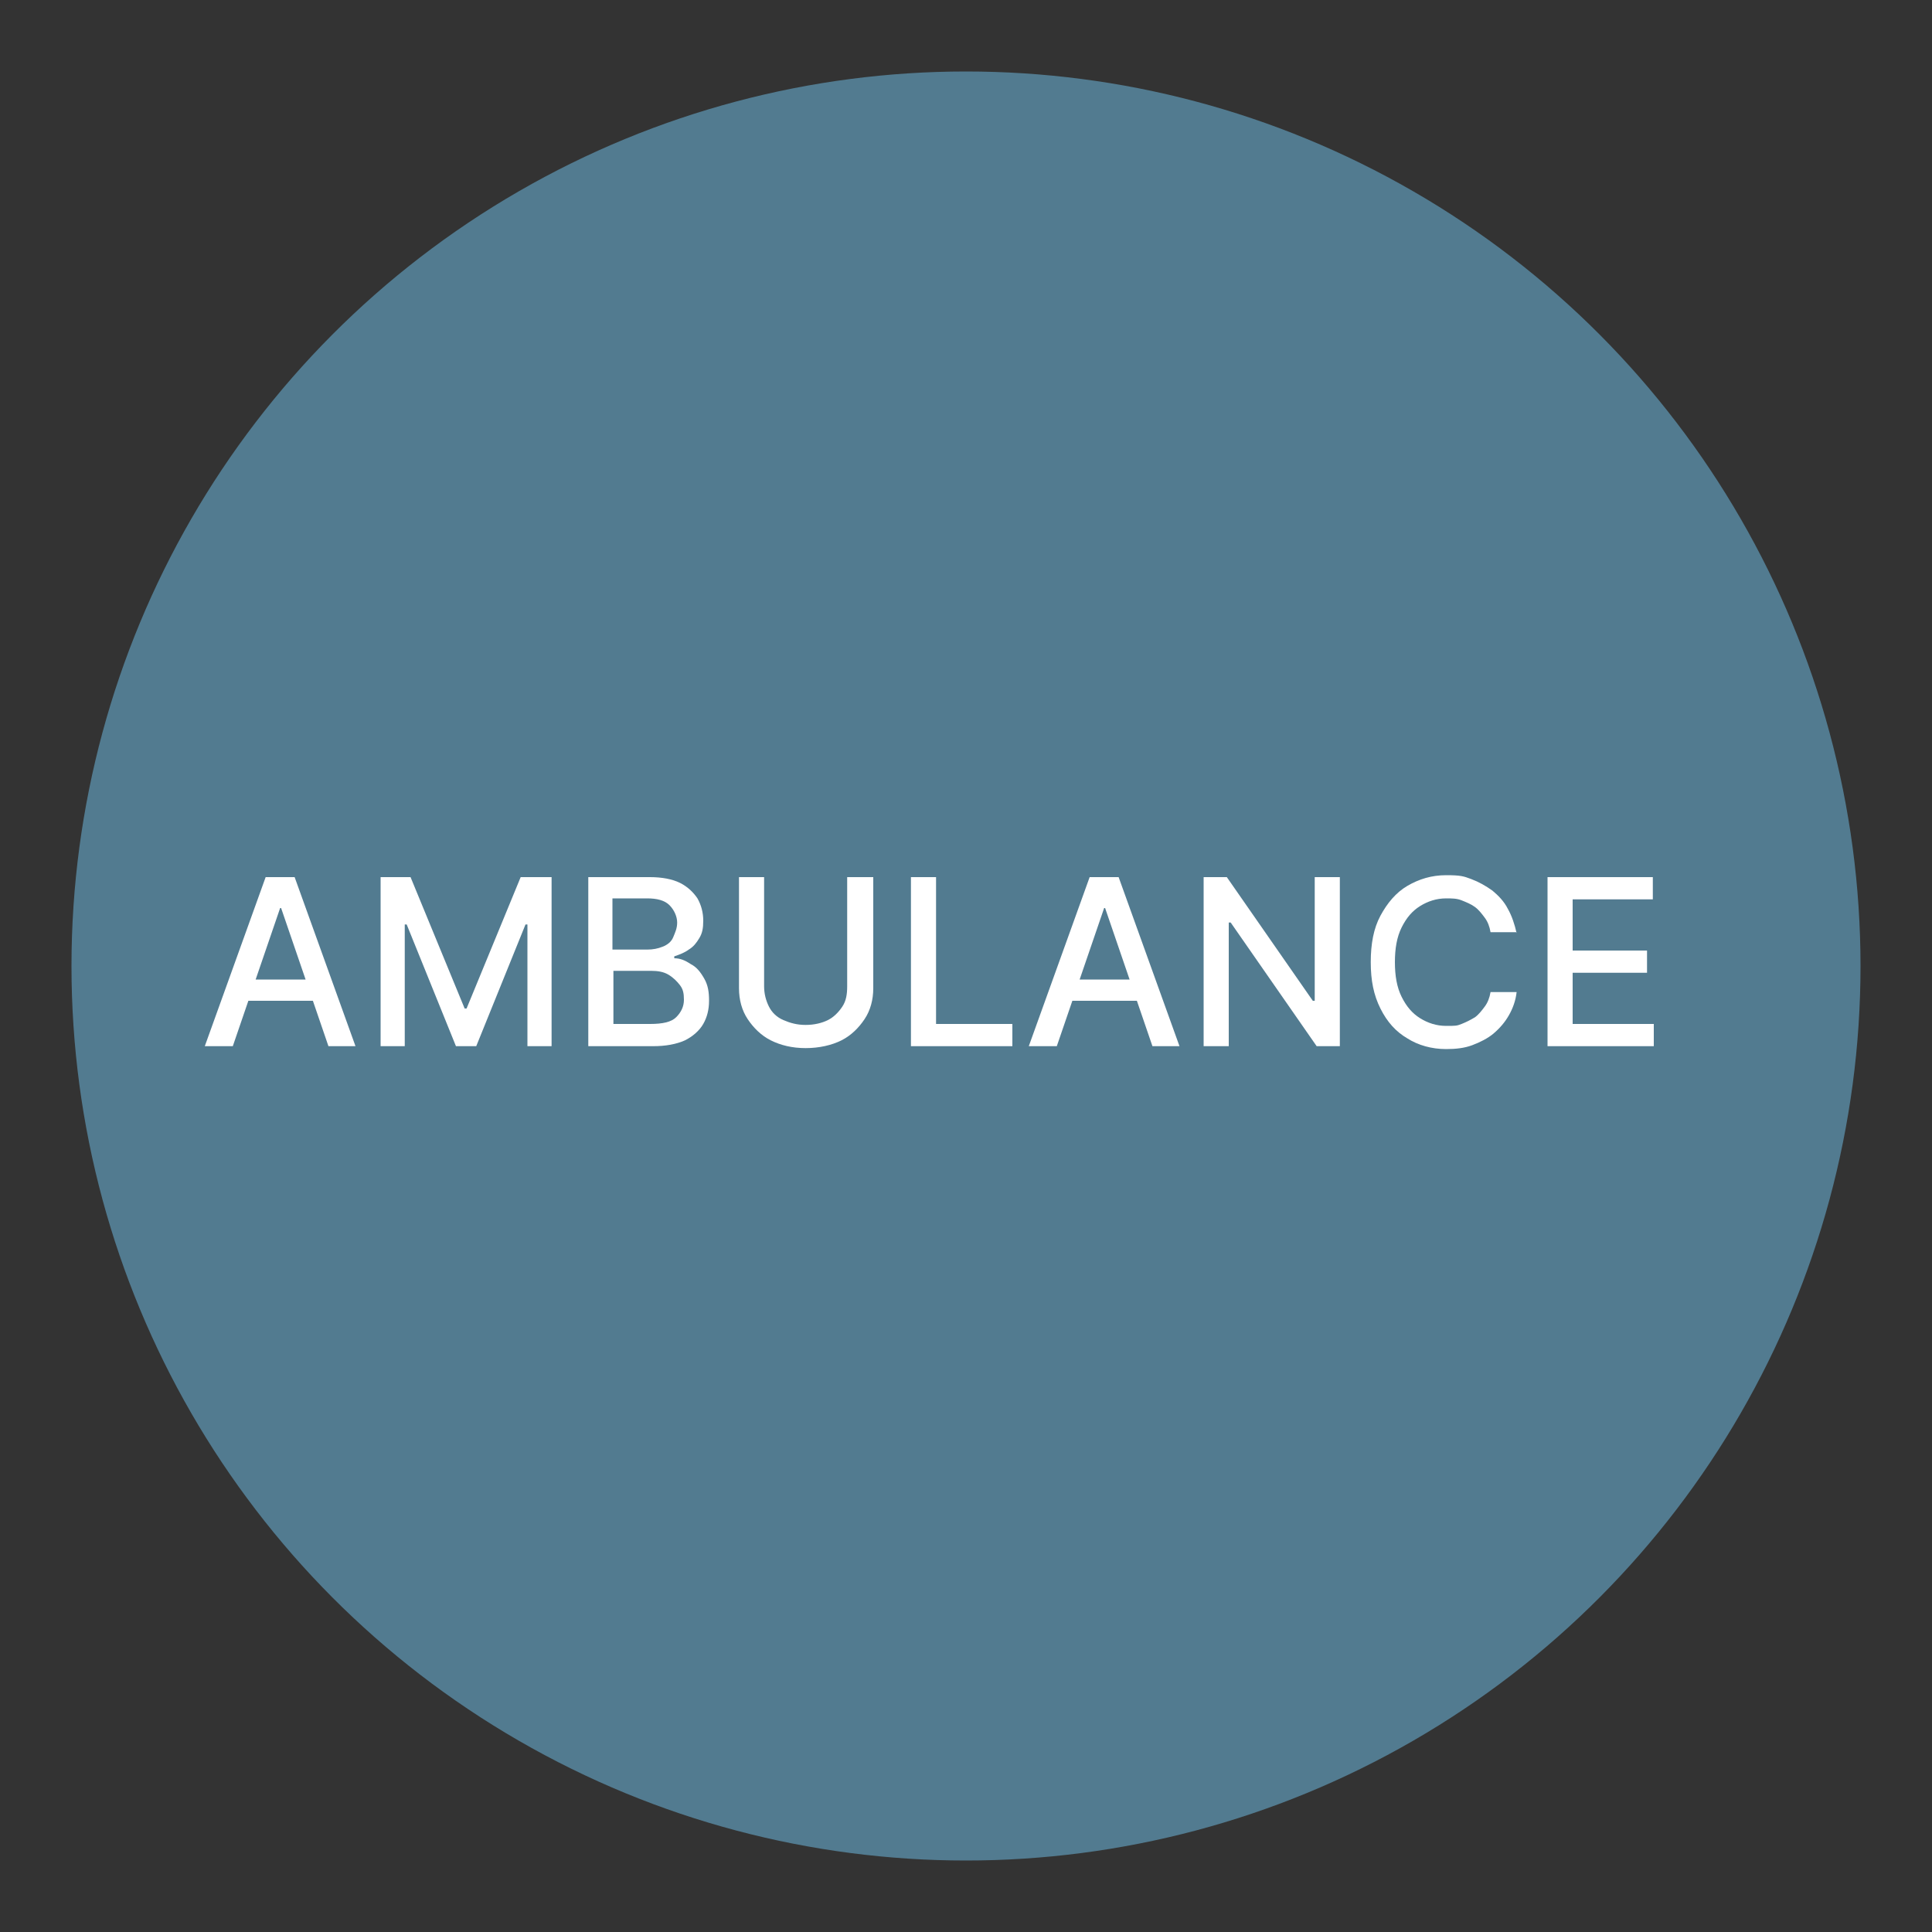 <svg xmlns="http://www.w3.org/2000/svg" id="Layer_1" data-name="Layer 1" version="1.1" viewBox="0 0 200 200"><rect x="0" y="0" width="200" height="200" fill="#333333" stroke="none"/><defs><style> .cls-1 { fill: #527b90; } .cls-1, .cls-2, .cls-3 { stroke-width: 0px; } .cls-2 { fill: none; } .cls-3 { fill: #fff; } </style></defs><circle class="cls-1" cx="100" cy="100" r="92.6"></circle><rect class="cls-2" x="26.5" y="21" width="147.1" height="158.4"></rect><rect class="cls-2" x="-.7" y="19.7" width="151.5" height="151.5"></rect><g><path class="cls-3" d="M24,108.3h-2.8l6.3-17.5h3l6.3,17.5h-2.8l-4.9-14.3h-.1l-4.9,14.3ZM24.5,101.4h9.1v2.2h-9.1v-2.2Z"></path><path class="cls-3" d="M39.3,90.8h3.2l5.6,13.6h.2l5.6-13.6h3.2v17.5h-2.5v-12.6h-.2l-5.1,12.6h-2.1l-5.1-12.6h-.2v12.6h-2.5v-17.5Z"></path><path class="cls-3" d="M60.9,108.3v-17.5h6.4c1.2,0,2.3.2,3.1.6s1.4,1,1.8,1.6c.4.7.6,1.5.6,2.3s-.1,1.3-.4,1.8-.6.9-1.1,1.2c-.4.3-.9.5-1.5.7v.2c.6,0,1.1.2,1.7.6.6.3,1,.8,1.4,1.5s.5,1.4.5,2.3-.2,1.7-.6,2.4c-.4.7-1.1,1.3-1.9,1.7-.9.4-2,.6-3.3.6h-6.7ZM63.5,98.3h3.5c.6,0,1.1-.1,1.6-.3.5-.2.9-.5,1.1-1s.4-.9.4-1.5-.3-1.3-.8-1.8c-.5-.5-1.3-.7-2.3-.7h-3.6v5.3ZM63.5,106h3.8c1.3,0,2.2-.2,2.7-.7s.8-1.1.8-1.8-.1-1.1-.4-1.5-.7-.8-1.2-1.1c-.5-.3-1.1-.4-1.8-.4h-3.9v5.6Z"></path><path class="cls-3" d="M87.8,90.8h2.6v11.5c0,1.2-.3,2.3-.9,3.2-.6.9-1.4,1.7-2.4,2.2-1,.5-2.3.8-3.7.8s-2.6-.3-3.6-.8c-1-.5-1.8-1.3-2.4-2.2s-.9-2-.9-3.2v-11.5h2.6v11.3c0,.8.2,1.5.5,2.1.3.6.8,1.1,1.5,1.4s1.4.5,2.3.5,1.7-.2,2.3-.5c.6-.3,1.1-.8,1.5-1.4s.5-1.3.5-2.1v-11.3Z"></path><path class="cls-3" d="M94.3,108.3v-17.5h2.6v15.2h7.9v2.3h-10.5Z"></path><path class="cls-3" d="M109.3,108.3h-2.8l6.3-17.5h3l6.3,17.5h-2.8l-4.9-14.3h-.1l-4.9,14.3ZM109.8,101.4h9.1v2.2h-9.1v-2.2Z"></path><path class="cls-3" d="M138.7,90.8v17.5h-2.4l-8.9-12.8h-.2v12.8h-2.6v-17.5h2.4l8.9,12.8h.2v-12.8h2.6Z"></path><path class="cls-3" d="M157,96.5h-2.7c-.1-.6-.3-1.1-.6-1.5s-.6-.8-1-1.1c-.4-.3-.9-.5-1.4-.7s-1-.2-1.6-.2c-1,0-1.9.3-2.7.8-.8.5-1.4,1.2-1.9,2.2-.5,1-.7,2.2-.7,3.6s.2,2.6.7,3.6c.5,1,1.1,1.7,1.9,2.2.8.5,1.7.8,2.7.8s1.1,0,1.6-.2.9-.4,1.4-.7c.4-.3.7-.7,1-1.1.3-.4.5-.9.6-1.5h2.7c-.1.9-.4,1.7-.8,2.4s-.9,1.3-1.6,1.9c-.6.5-1.4.9-2.2,1.2s-1.7.4-2.7.4c-1.5,0-2.9-.4-4-1.1-1.2-.7-2.1-1.7-2.8-3.1s-1-2.9-1-4.8.3-3.5,1-4.8c.7-1.3,1.6-2.4,2.8-3.1,1.2-.7,2.5-1.1,4-1.1s1.8.1,2.6.4c.8.3,1.5.7,2.2,1.2.6.5,1.2,1.1,1.6,1.9.4.7.7,1.6.9,2.5Z"></path><path class="cls-3" d="M160.2,108.3v-17.5h10.9v2.3h-8.3v5.3h7.7v2.3h-7.7v5.3h8.4v2.3h-11Z"></path></g></svg>